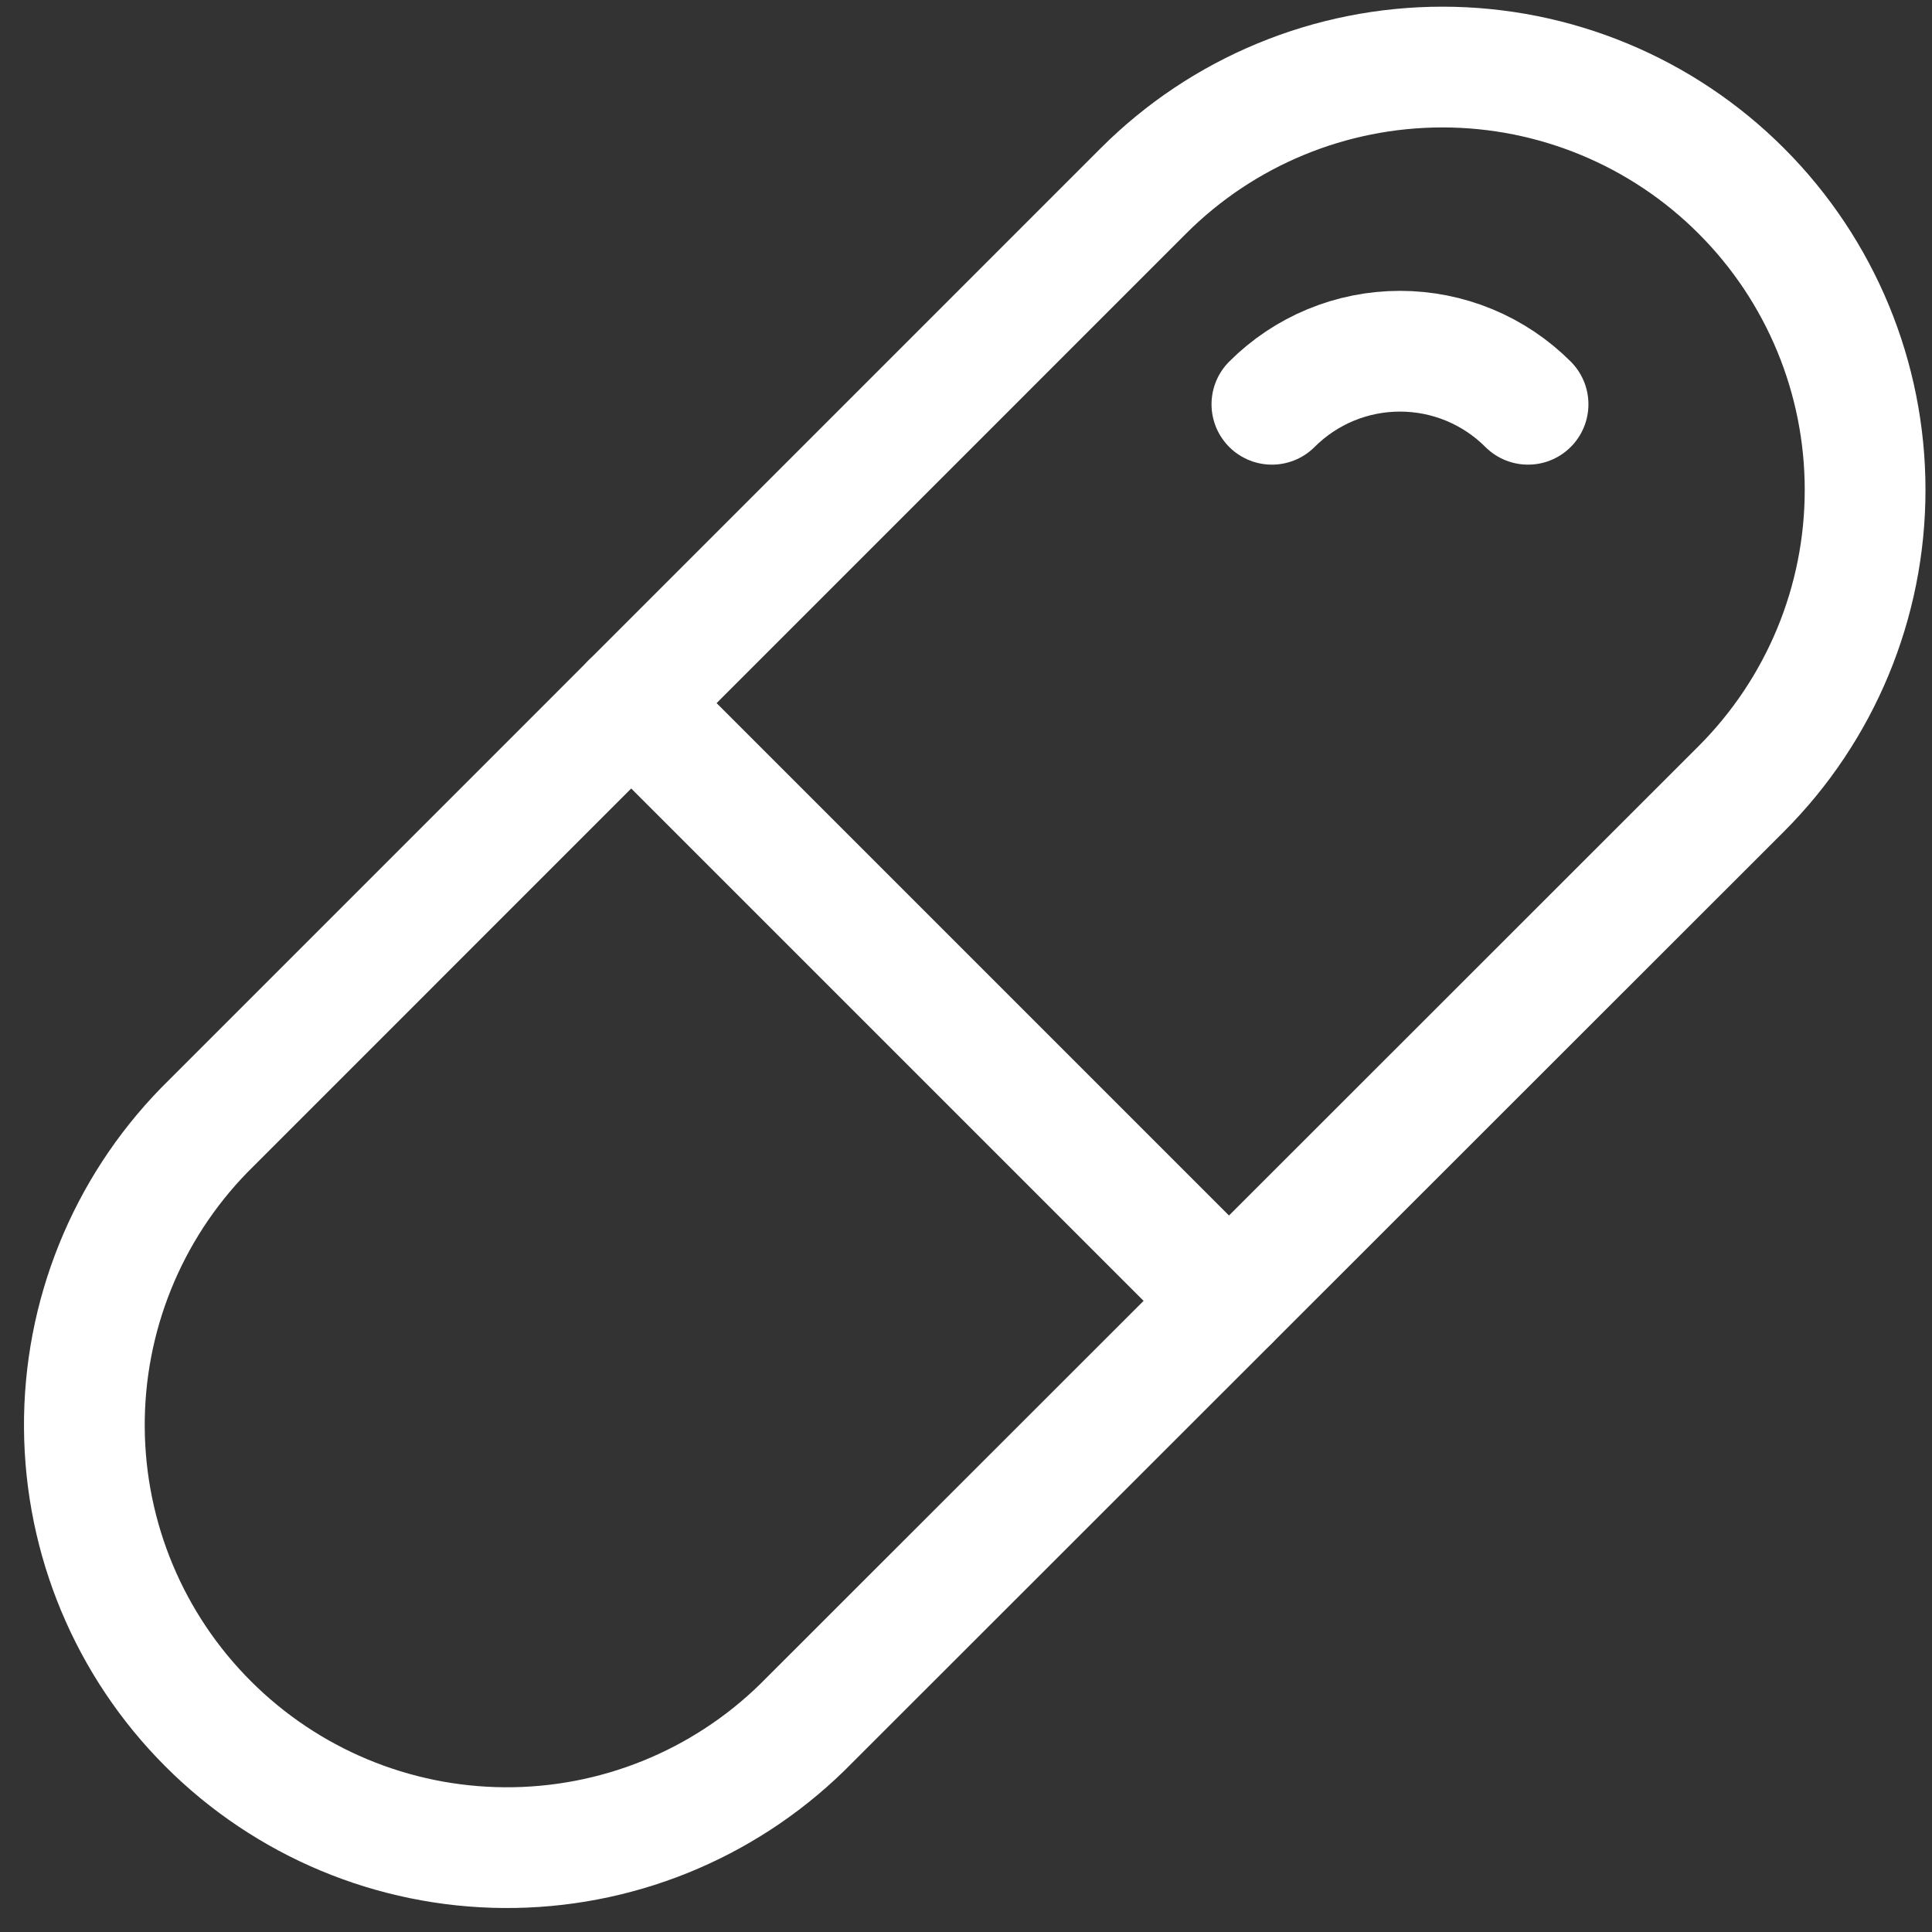 <svg width="24" height="24" viewBox="0 0 24 24" fill="none" xmlns="http://www.w3.org/2000/svg">
<rect x="0" y="0" width="24" height="24" fill="#333333" stroke="none"/>
<path d="M14.205 2.37L2.538 14.038C1.574 15.027 1.039 16.355 1.048 17.736C1.057 19.117 1.609 20.438 2.586 21.414C3.562 22.391 4.883 22.943 6.264 22.952C7.644 22.961 8.973 22.426 9.962 21.462L21.63 9.8C22.615 8.815 23.169 7.48 23.169 6.087C23.17 4.694 22.617 3.358 21.632 2.373C20.648 1.387 19.312 0.833 17.919 0.833C16.526 0.833 15.19 1.385 14.205 2.37V2.37Z" stroke="#fff" stroke-width="1.5" stroke-linecap="round" stroke-linejoin="round"/>
<path d="M15.266 16.159L7.841 8.734" stroke="#fff" stroke-width="1.5" stroke-linecap="round" stroke-linejoin="round"/>
<path d="M15.8 5.022C16.009 4.813 16.257 4.647 16.53 4.534C16.803 4.421 17.095 4.363 17.391 4.363C17.686 4.363 17.979 4.421 18.252 4.534C18.525 4.647 18.773 4.813 18.982 5.022V5.022" stroke="#fff" stroke-width="1.5" stroke-linecap="round" stroke-linejoin="round"/>
</svg>

